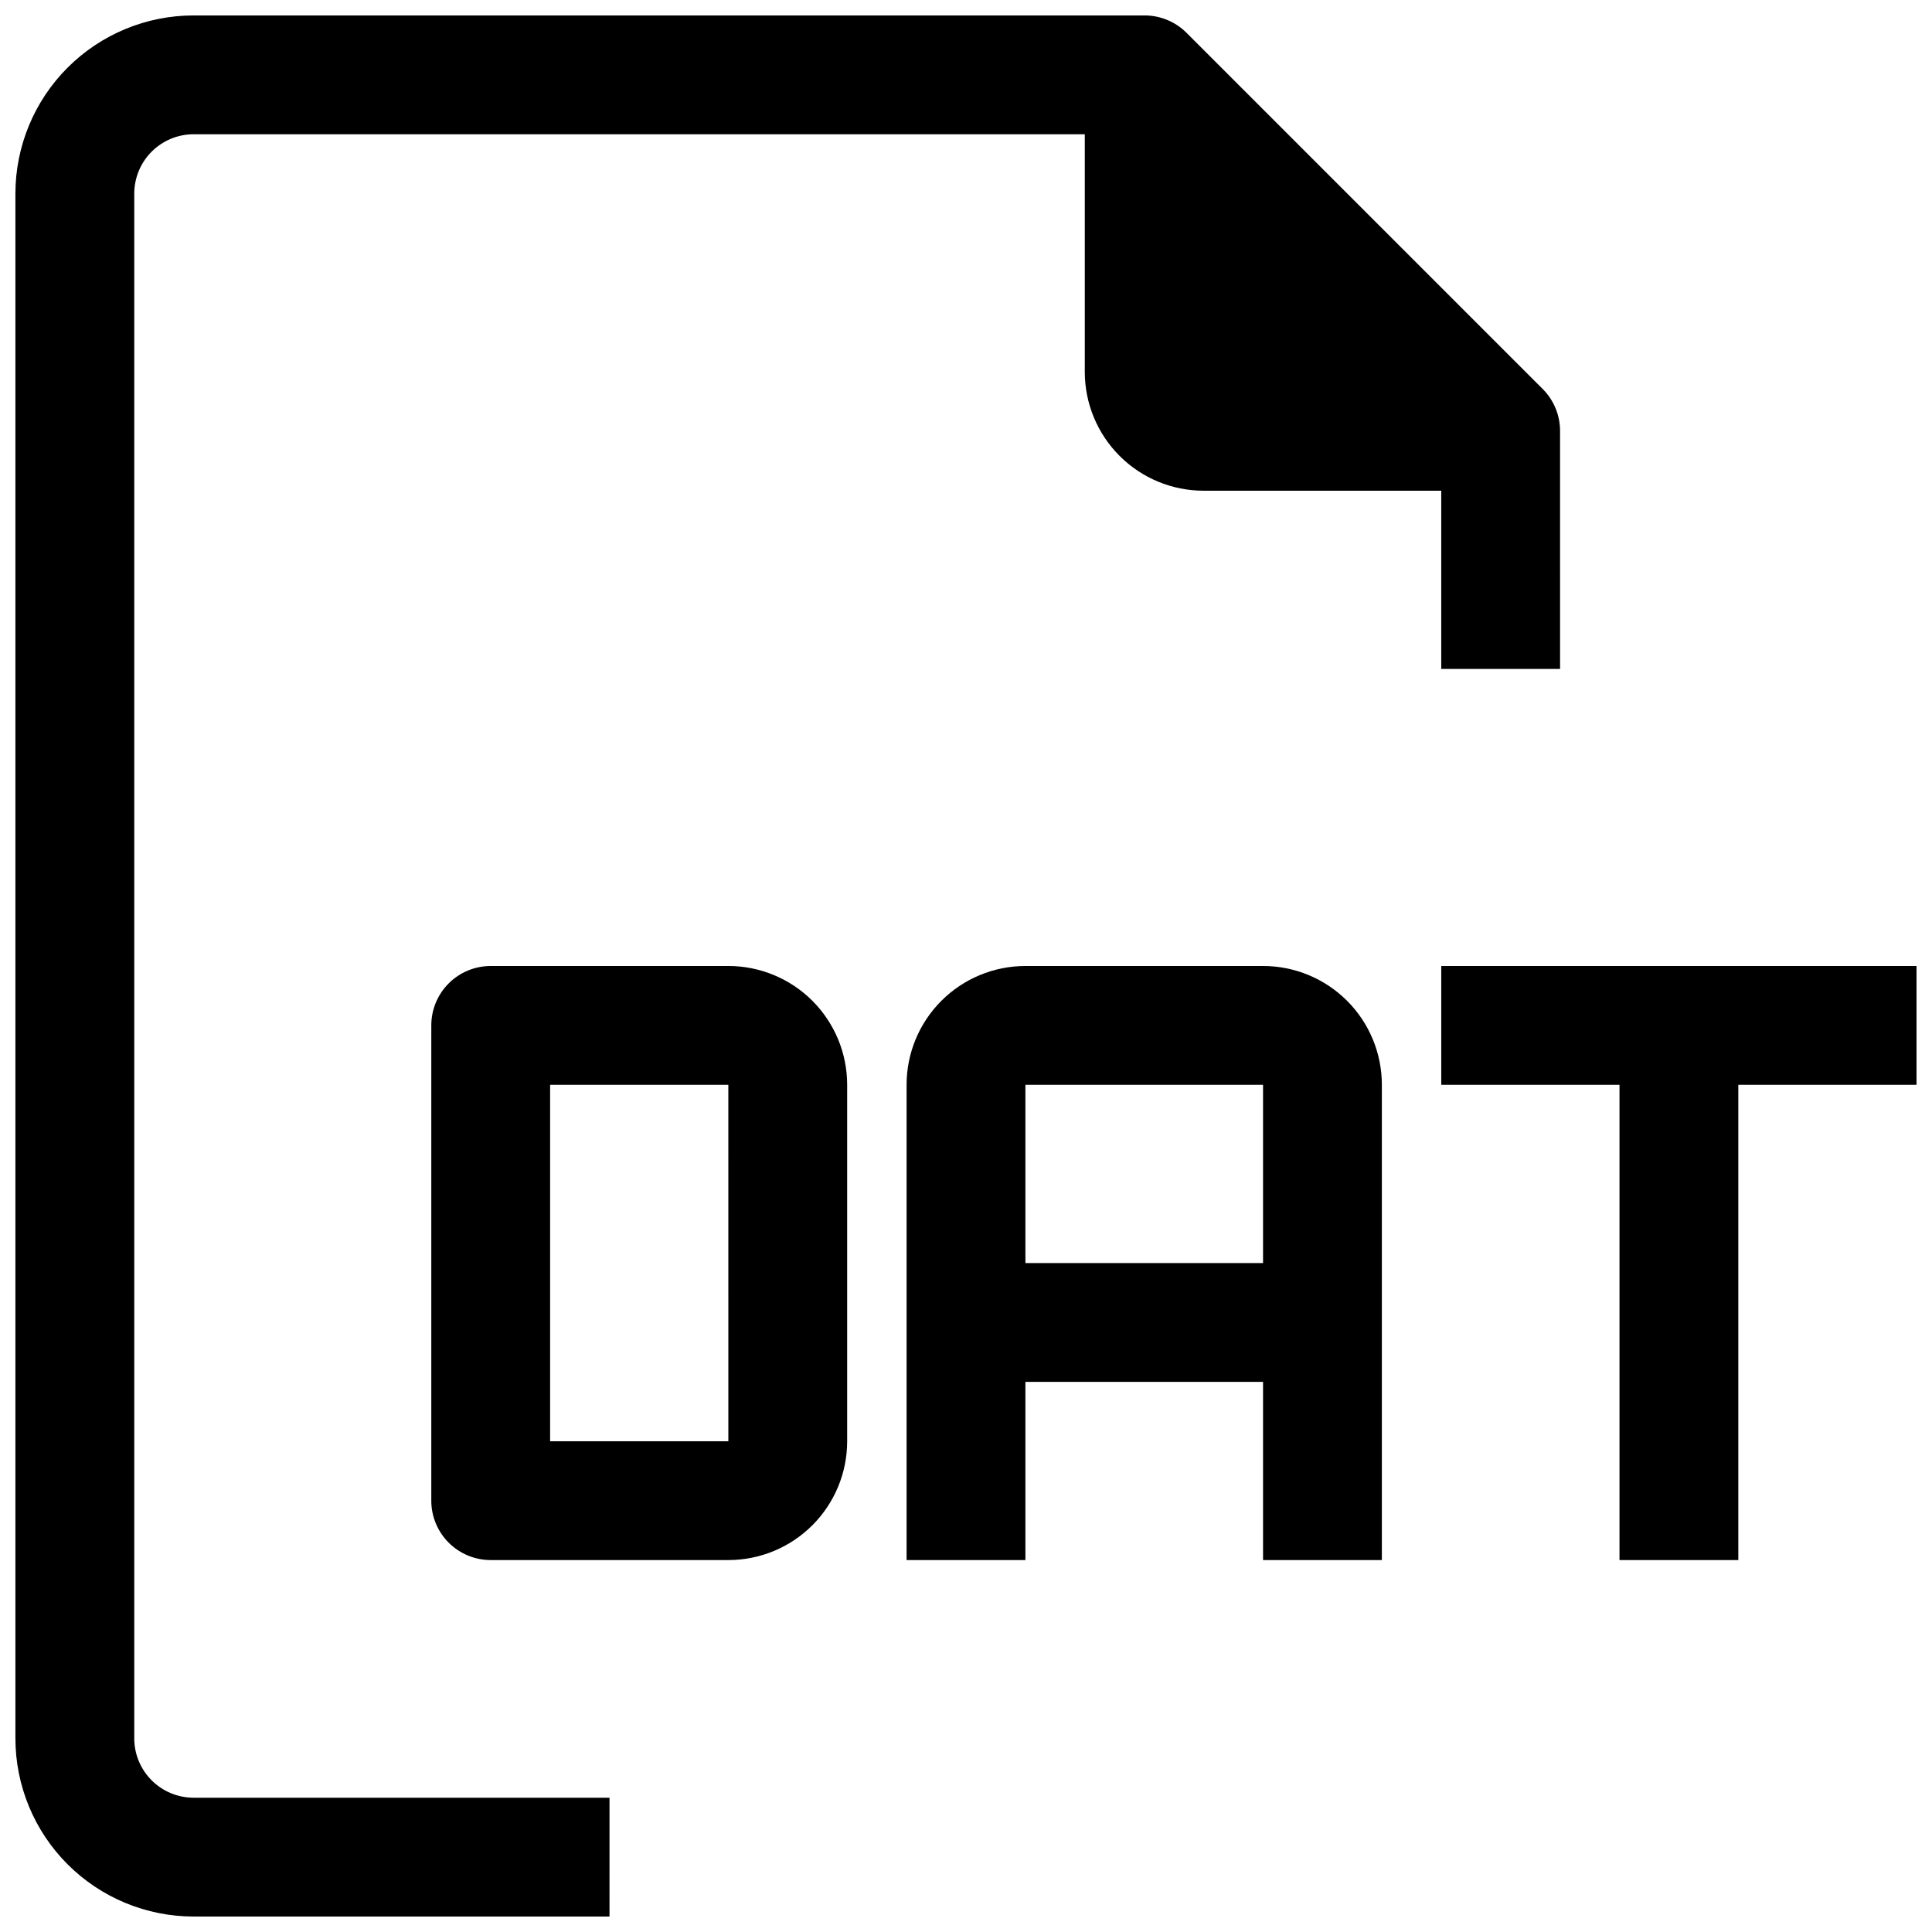 <?xml version="1.0" encoding="UTF-8"?>
<!-- Uploaded to: ICON Repo, www.svgrepo.com, Generator: ICON Repo Mixer Tools -->
<svg width="800px" height="800px" version="1.1" viewBox="144 144 512 512" xmlns="http://www.w3.org/2000/svg">
 <defs>
  <clipPath id="b">
   <path d="m148.09 148.09h409.91v503.81h-409.91z"/>
  </clipPath>
  <clipPath id="a">
   <path d="m525 400h126.9v158h-126.9z"/>
  </clipPath>
 </defs>
 <g clip-path="url(#b)">
  <path d="m179.58 604.67v-409.35c0-4.176 1.66-8.18 4.609-11.133 2.953-2.949 6.957-4.609 11.133-4.609h236.16v62.977c0 8.352 3.316 16.359 9.223 22.266 5.902 5.906 13.914 9.223 22.266 9.223h62.977v47.23h31.488l-0.004-62.977c0.027-4.184-1.617-8.207-4.562-11.176l-94.465-94.465c-2.973-2.949-6.996-4.59-11.18-4.566h-251.91c-12.523 0-24.539 4.977-33.398 13.832-8.855 8.859-13.832 20.875-13.832 33.398v409.35c0 12.527 4.977 24.539 13.832 33.398 8.859 8.855 20.875 13.832 33.398 13.832h110.21l0.004-31.488h-110.21c-4.176 0-8.18-1.656-11.133-4.609-2.949-2.953-4.609-6.957-4.609-11.133z"/>
 </g>
 <path d="m337.02 400h-62.977c-4.176 0-8.18 1.656-11.133 4.609-2.953 2.953-4.613 6.957-4.613 11.133v125.95c0 4.176 1.66 8.18 4.613 11.133 2.953 2.953 6.957 4.609 11.133 4.609h62.977c8.352 0 16.359-3.316 22.266-9.223 5.902-5.902 9.223-13.914 9.223-22.266v-94.461c0-8.352-3.32-16.363-9.223-22.266-5.906-5.906-13.914-9.223-22.266-9.223zm0 125.95-47.234-0.004v-94.461h47.23z"/>
 <g clip-path="url(#a)">
  <path d="m525.95 400v31.488h47.234v125.95h31.488v-125.95h47.23v-31.488z"/>
 </g>
 <path d="m478.72 400h-62.977c-8.352 0-16.359 3.316-22.266 9.223-5.906 5.902-9.223 13.914-9.223 22.266v125.95h31.488v-47.234h62.977v47.23h31.488v-125.95c0-8.352-3.316-16.363-9.223-22.266-5.906-5.906-13.914-9.223-22.266-9.223zm0 78.719h-62.977v-47.23h62.977z"/>
</svg>